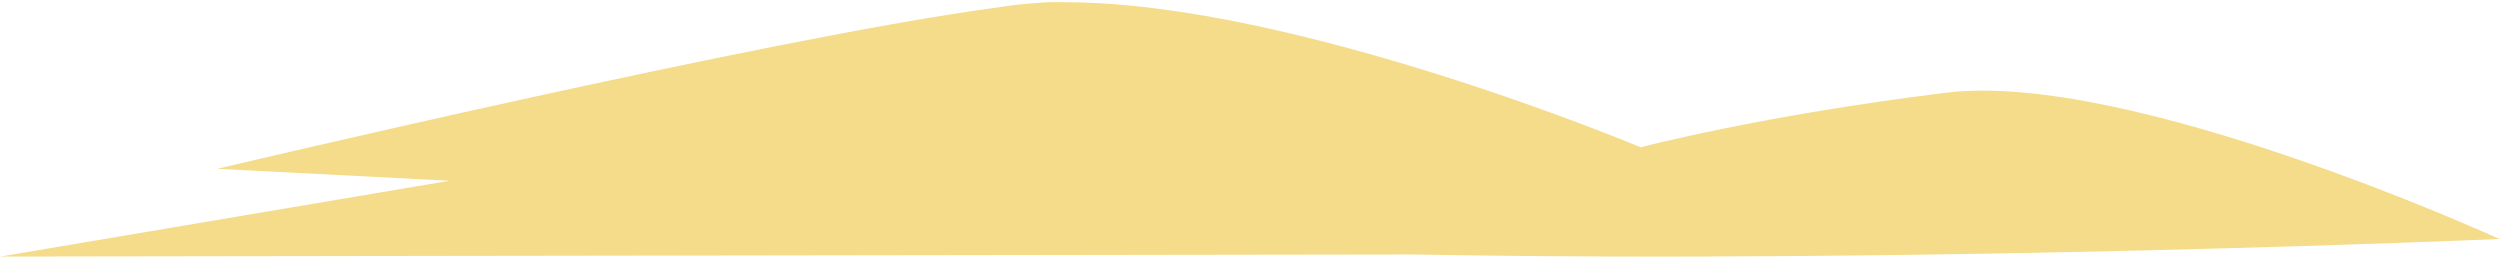 <?xml version="1.0" encoding="UTF-8"?> <svg xmlns="http://www.w3.org/2000/svg" width="607" height="63" viewBox="0 0 607 63" fill="none"> <path d="M606.861 58.026C606.861 58.026 517.181 17.026 472.531 22.506C427.881 27.986 398.351 35.756 398.351 35.756C398.351 35.756 314.461 0.576 258.791 0.546C256.232 0.439 253.668 0.519 251.121 0.786C248.186 0.972 245.262 1.306 242.361 1.786C186.801 9.156 52.761 40.986 52.761 40.986L109.141 43.886L0.051 62.296L343.051 61.786C468.201 64.076 606.861 58.026 606.861 58.026Z" fill="#F5DC8A"></path> </svg> 